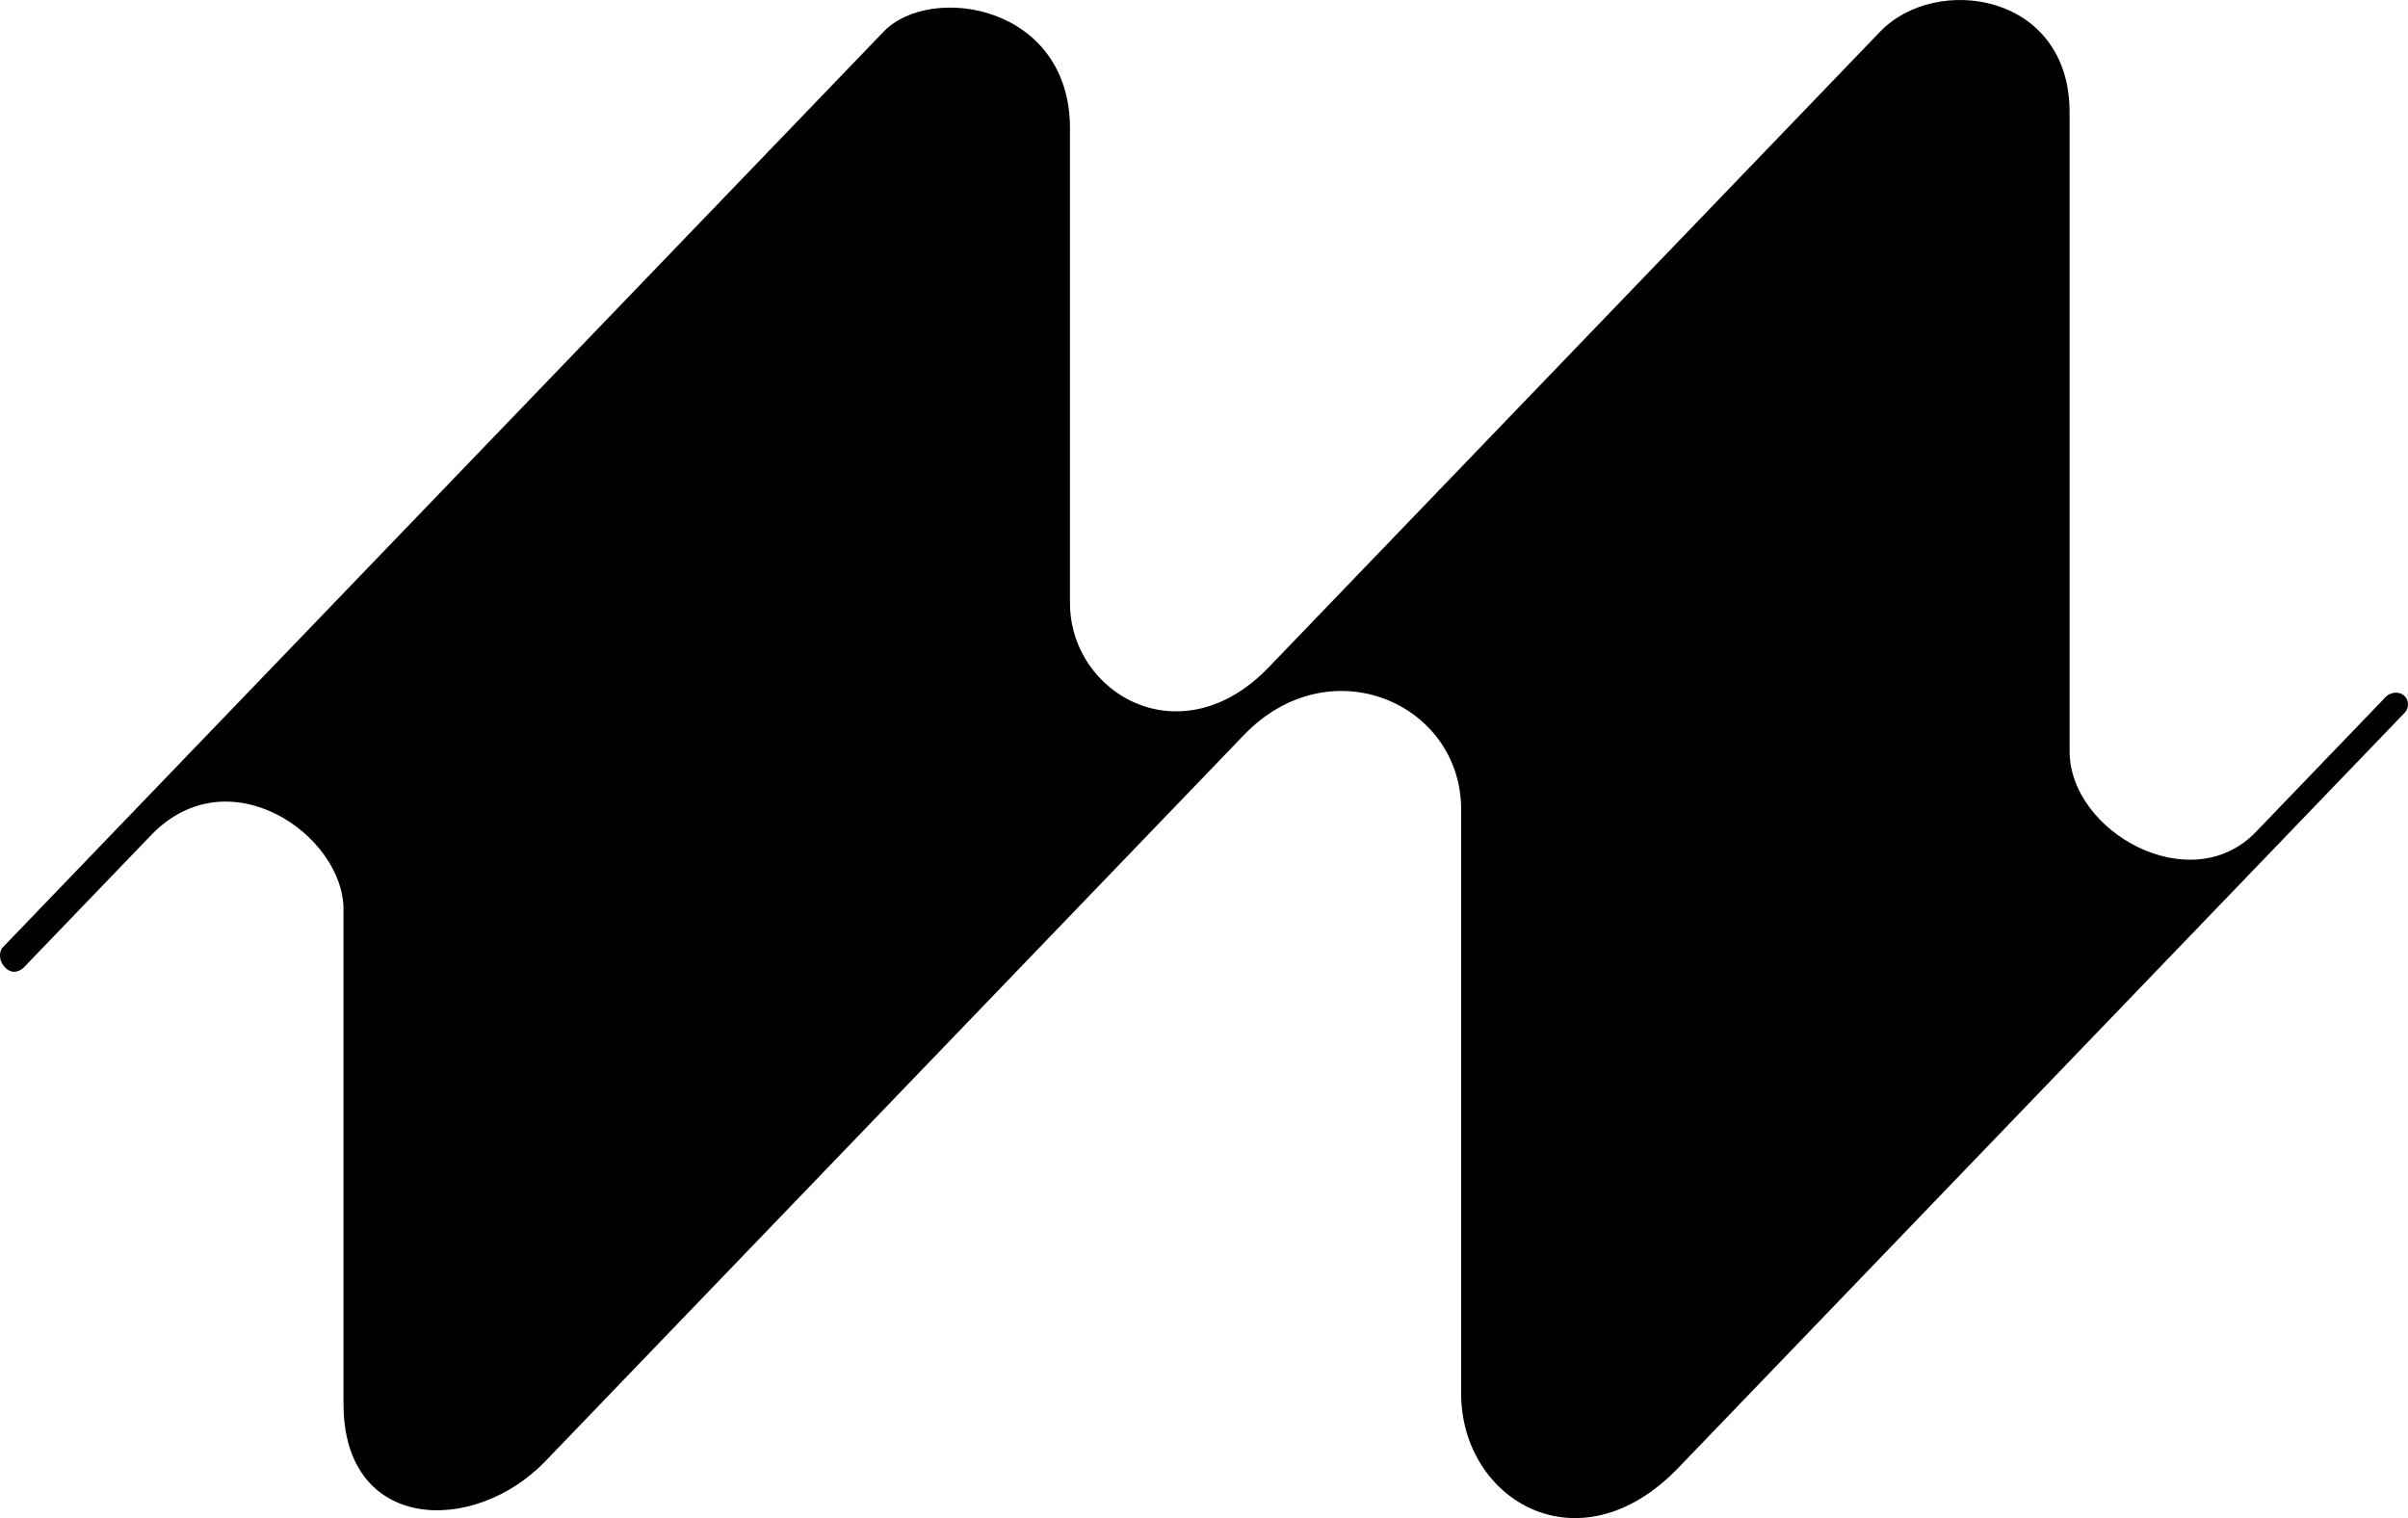 <svg width="92" height="58" viewBox="0 0 92 58" fill="none" xmlns="http://www.w3.org/2000/svg">
<path d="M40.879 4.905C40.879 0.171 35.542 -0.643 33.763 1.206L0.077 36.224C-0.002 36.348 -0.089 36.668 0.196 36.964C0.481 37.26 0.789 37.087 0.908 36.964L5.771 31.909C8.736 28.826 13.124 31.909 13.124 34.745V53.635C13.124 58.542 18.106 58.665 20.834 55.829L47.521 28.086C50.816 24.66 55.824 26.88 55.824 30.922V53.24C55.824 57.309 60.331 60.022 64.126 56.076L91.881 27.223C92 27.1 92.075 26.808 91.881 26.607C91.644 26.36 91.288 26.483 91.169 26.607L86.188 31.785C83.697 34.375 79.071 31.785 79.071 28.703V4.289C79.071 -0.273 73.971 -1.013 71.836 1.206L48.47 25.497C45.123 28.976 40.879 26.51 40.879 23.031V4.905Z" fill="black"/>
</svg>
